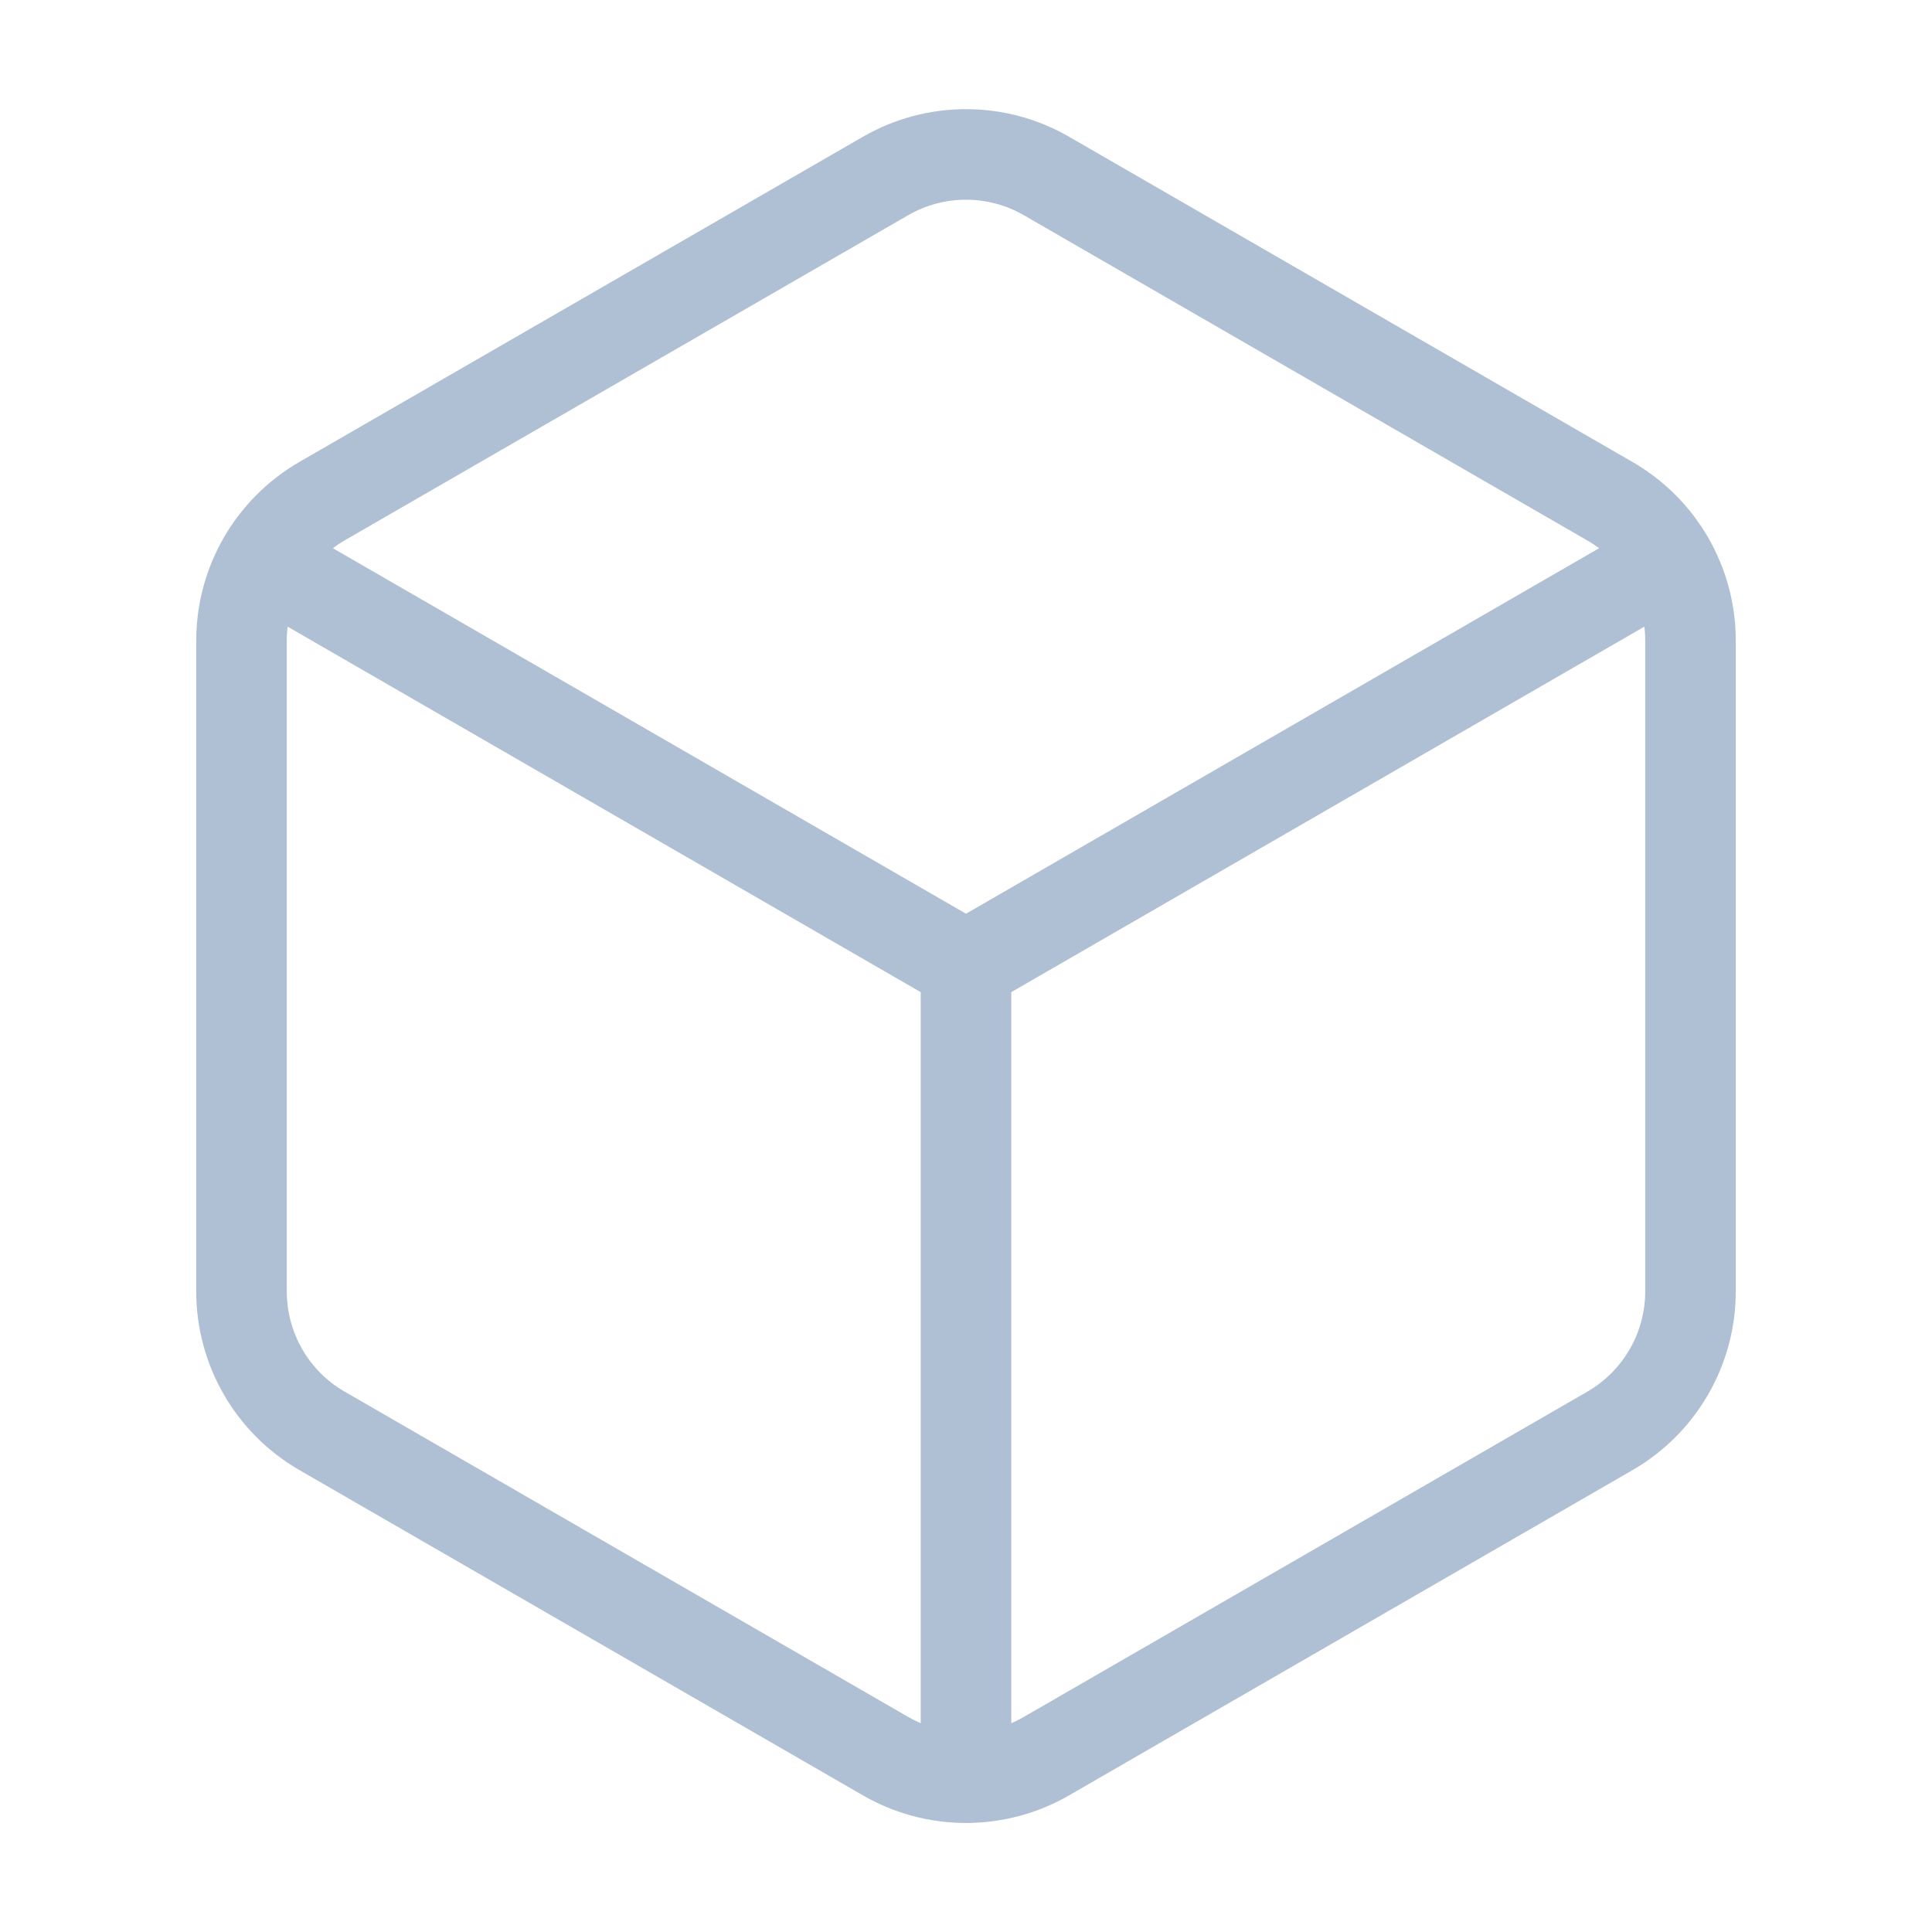 <svg width="32" height="32" viewBox="0 0 32 32" fill="none" xmlns="http://www.w3.org/2000/svg">
<path fill-rule="evenodd" clip-rule="evenodd" d="M28 21.388V10.612C28 9.659 27.492 8.779 26.667 8.303L17.333 2.915C16.928 2.681 16.468 2.558 16 2.558C15.532 2.558 15.072 2.681 14.667 2.915L5.333 8.301C4.508 8.779 4 9.659 4 10.612V21.389C4 22.343 4.508 23.223 5.333 23.699L14.667 29.087C15.072 29.321 15.532 29.444 16 29.444C16.468 29.444 16.928 29.321 17.333 29.087L26.667 23.699C27.492 23.221 28 22.341 28 21.388Z" stroke="#AFC0D5" stroke-width="1.5" stroke-linecap="round" stroke-linejoin="round"/>
<path d="M16 29.44V16" stroke="#AFC0D5" stroke-width="1.5" stroke-linecap="round" stroke-linejoin="round"/>
<path d="M16 16L27.64 9.28" stroke="#AFC0D5" stroke-width="1.5" stroke-linecap="round" stroke-linejoin="round"/>
<path d="M4.36 9.28L16 16" stroke="#AFC0D5" stroke-width="1.5" stroke-linecap="round" stroke-linejoin="round"/>
</svg>
